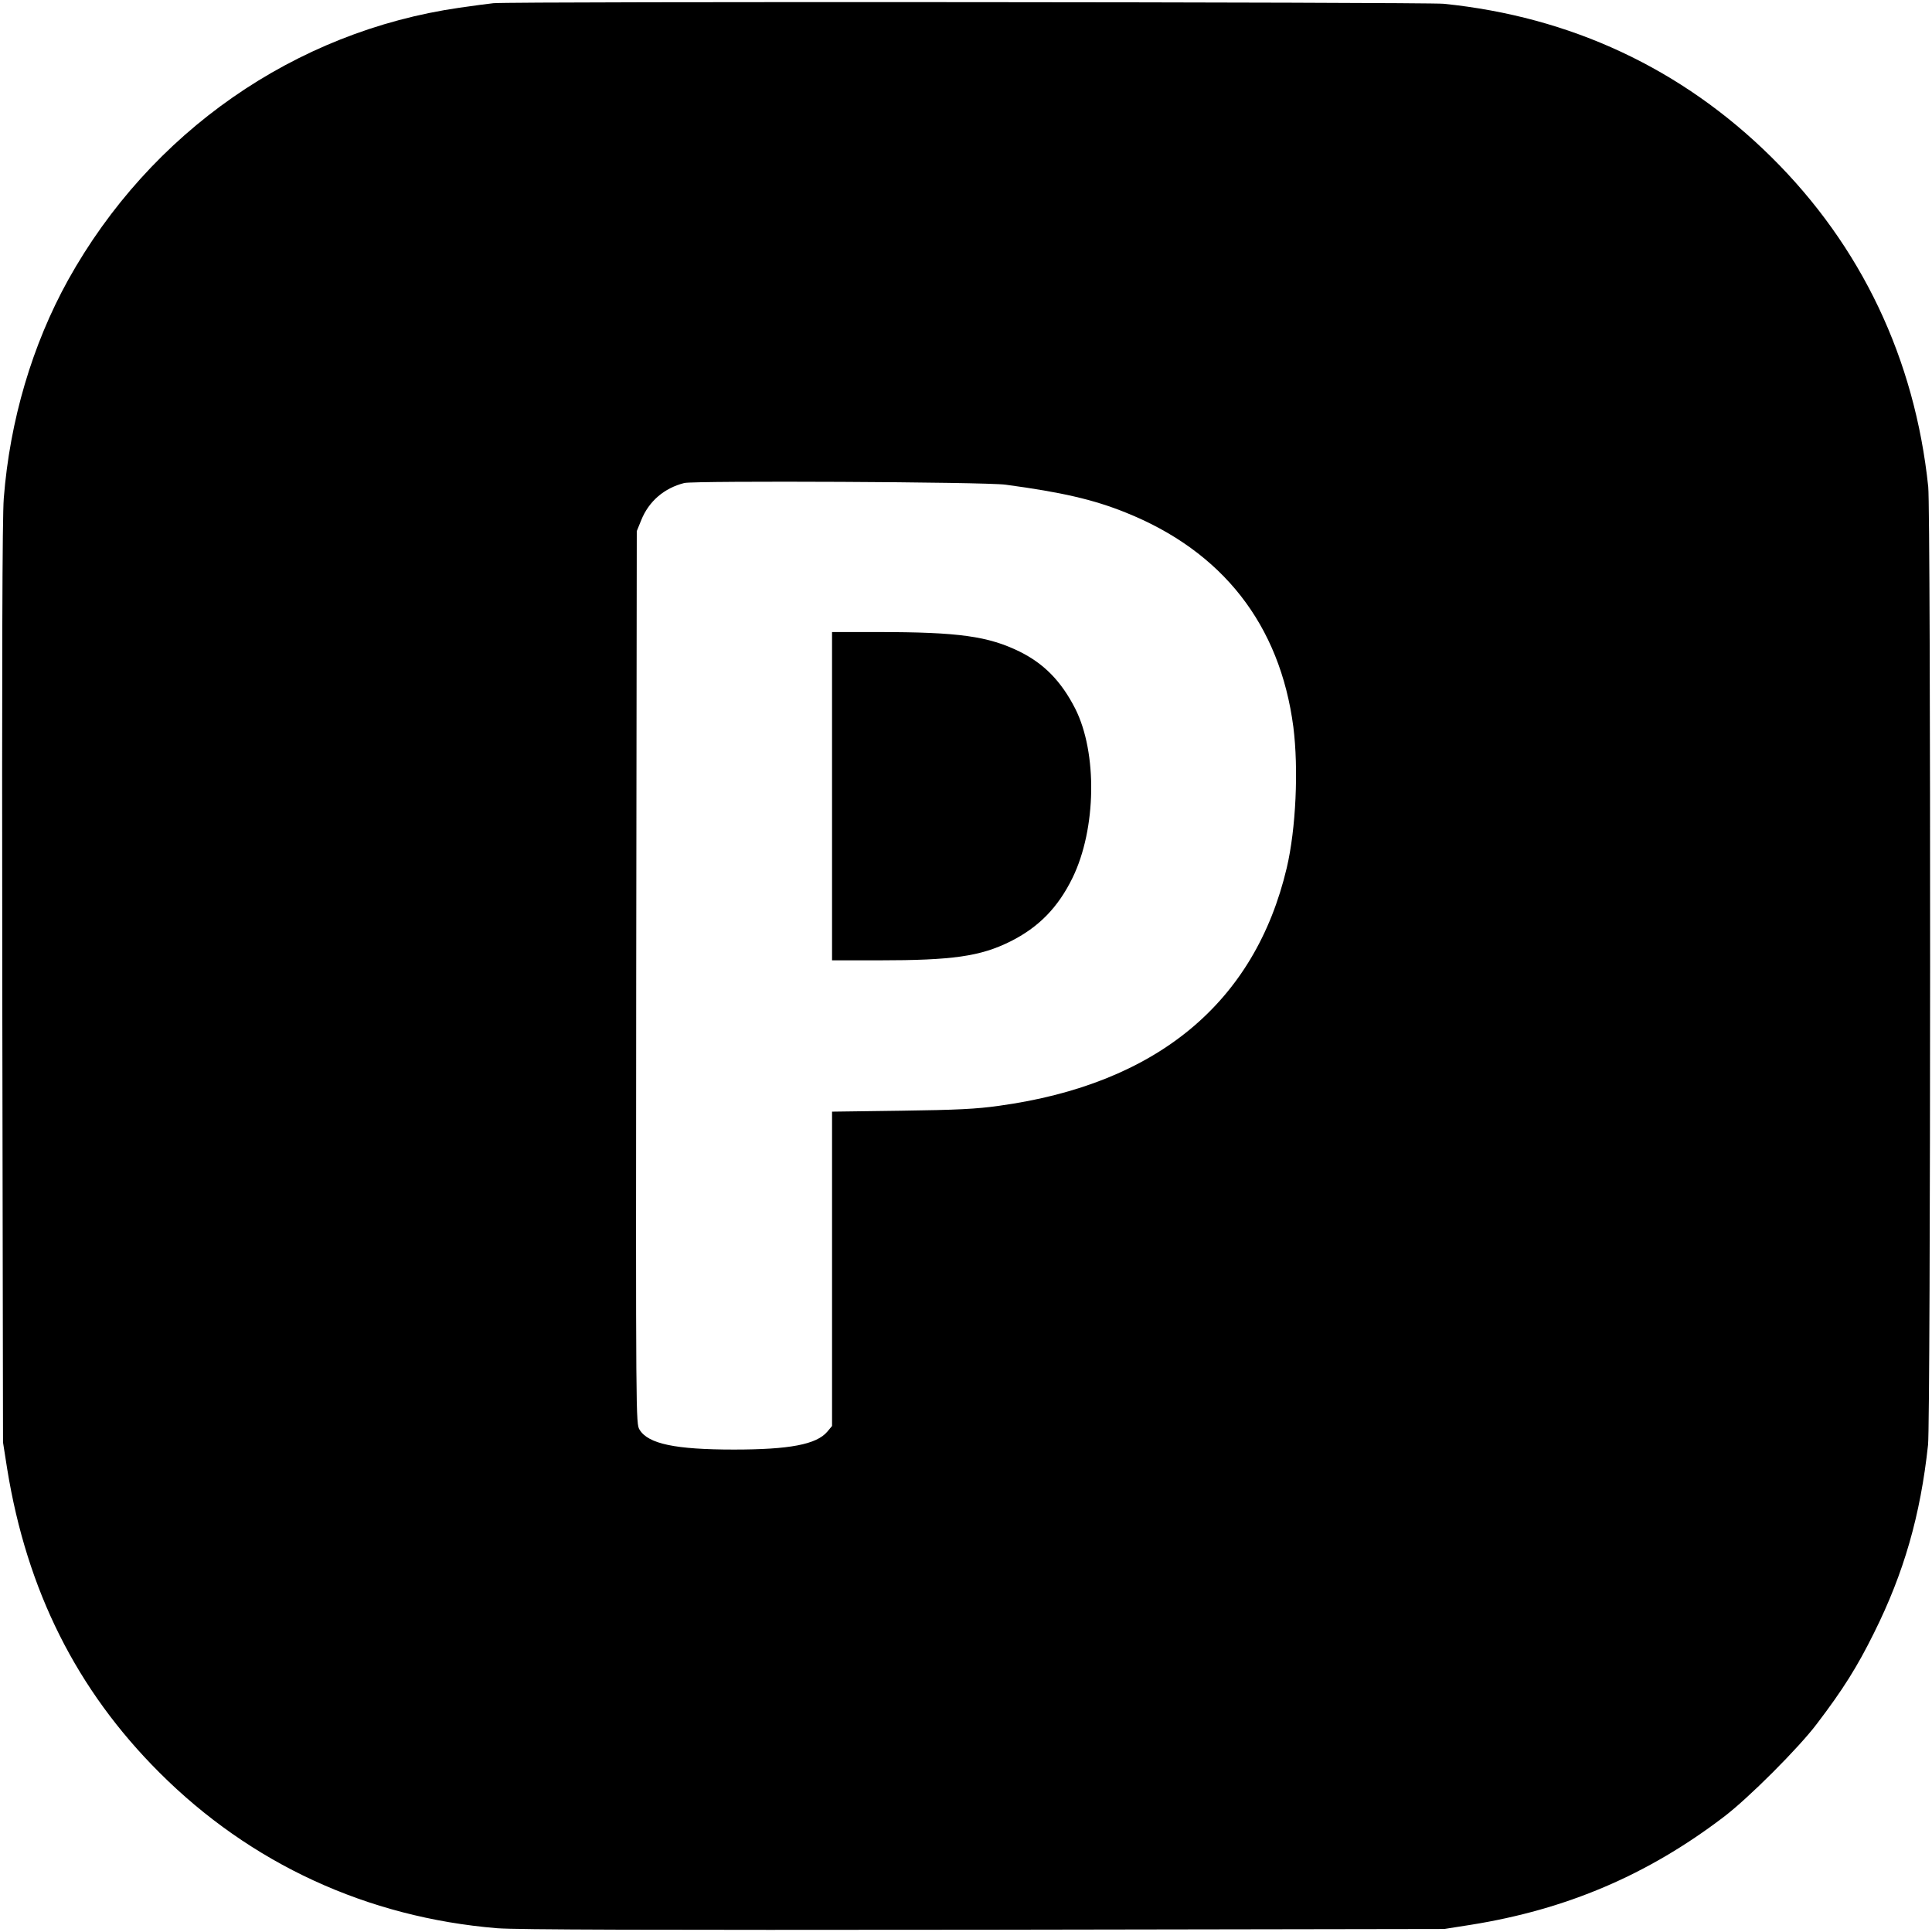 <?xml version="1.0" standalone="no"?>
<!DOCTYPE svg PUBLIC "-//W3C//DTD SVG 20010904//EN"
 "http://www.w3.org/TR/2001/REC-SVG-20010904/DTD/svg10.dtd">
<svg version="1.0" xmlns="http://www.w3.org/2000/svg"
 width="1024pt" height="1024pt" viewBox="0 0 1024 1024"
 preserveAspectRatio="xMidYMid meet">
<g transform="translate(0,1024) scale(0.1,-0.1)"
fill="#000000" stroke="none">
<path d="M2615 10223 c-22 -2 -103 -13 -180 -24 -873 -126 -1638 -659 -2074
-1443 -190 -343 -309 -745 -341 -1157 -8 -103 -10 -841 -8 -2574 l4 -2430 22
-140 c104 -644 368 -1172 807 -1610 483 -483 1101 -768 1790 -825 102 -8 802
-10 2580 -8 l2440 4 140 22 c507 81 937 264 1340 571 130 98 400 368 496 496
137 180 213 301 302 481 158 317 246 623 286 996 14 130 15 4943 1 5078 -71
679 -355 1276 -831 1747 -474 469 -1064 745 -1738 813 -95 9 -4928 13 -5036 3z
m2715 -2552 c298 -40 466 -79 635 -147 515 -206 819 -595 890 -1137 28 -222
14 -539 -35 -747 -169 -715 -689 -1146 -1525 -1261 -120 -17 -223 -22 -517
-26 l-368 -5 0 -833 0 -833 -25 -30 c-57 -68 -201 -95 -495 -95 -310 0 -454
30 -500 105 -20 33 -20 37 -18 2398 l3 2365 24 59 c40 99 121 169 228 196 56
13 1597 6 1703 -9z"/>
<path d="M4410 6020 l0 -870 248 0 c391 0 538 21 697 100 150 75 253 180 330
338 126 259 132 662 14 896 -74 145 -165 238 -294 302 -167 82 -324 104 -752
104 l-243 0 0 -870z"/>
</g>
</svg>
